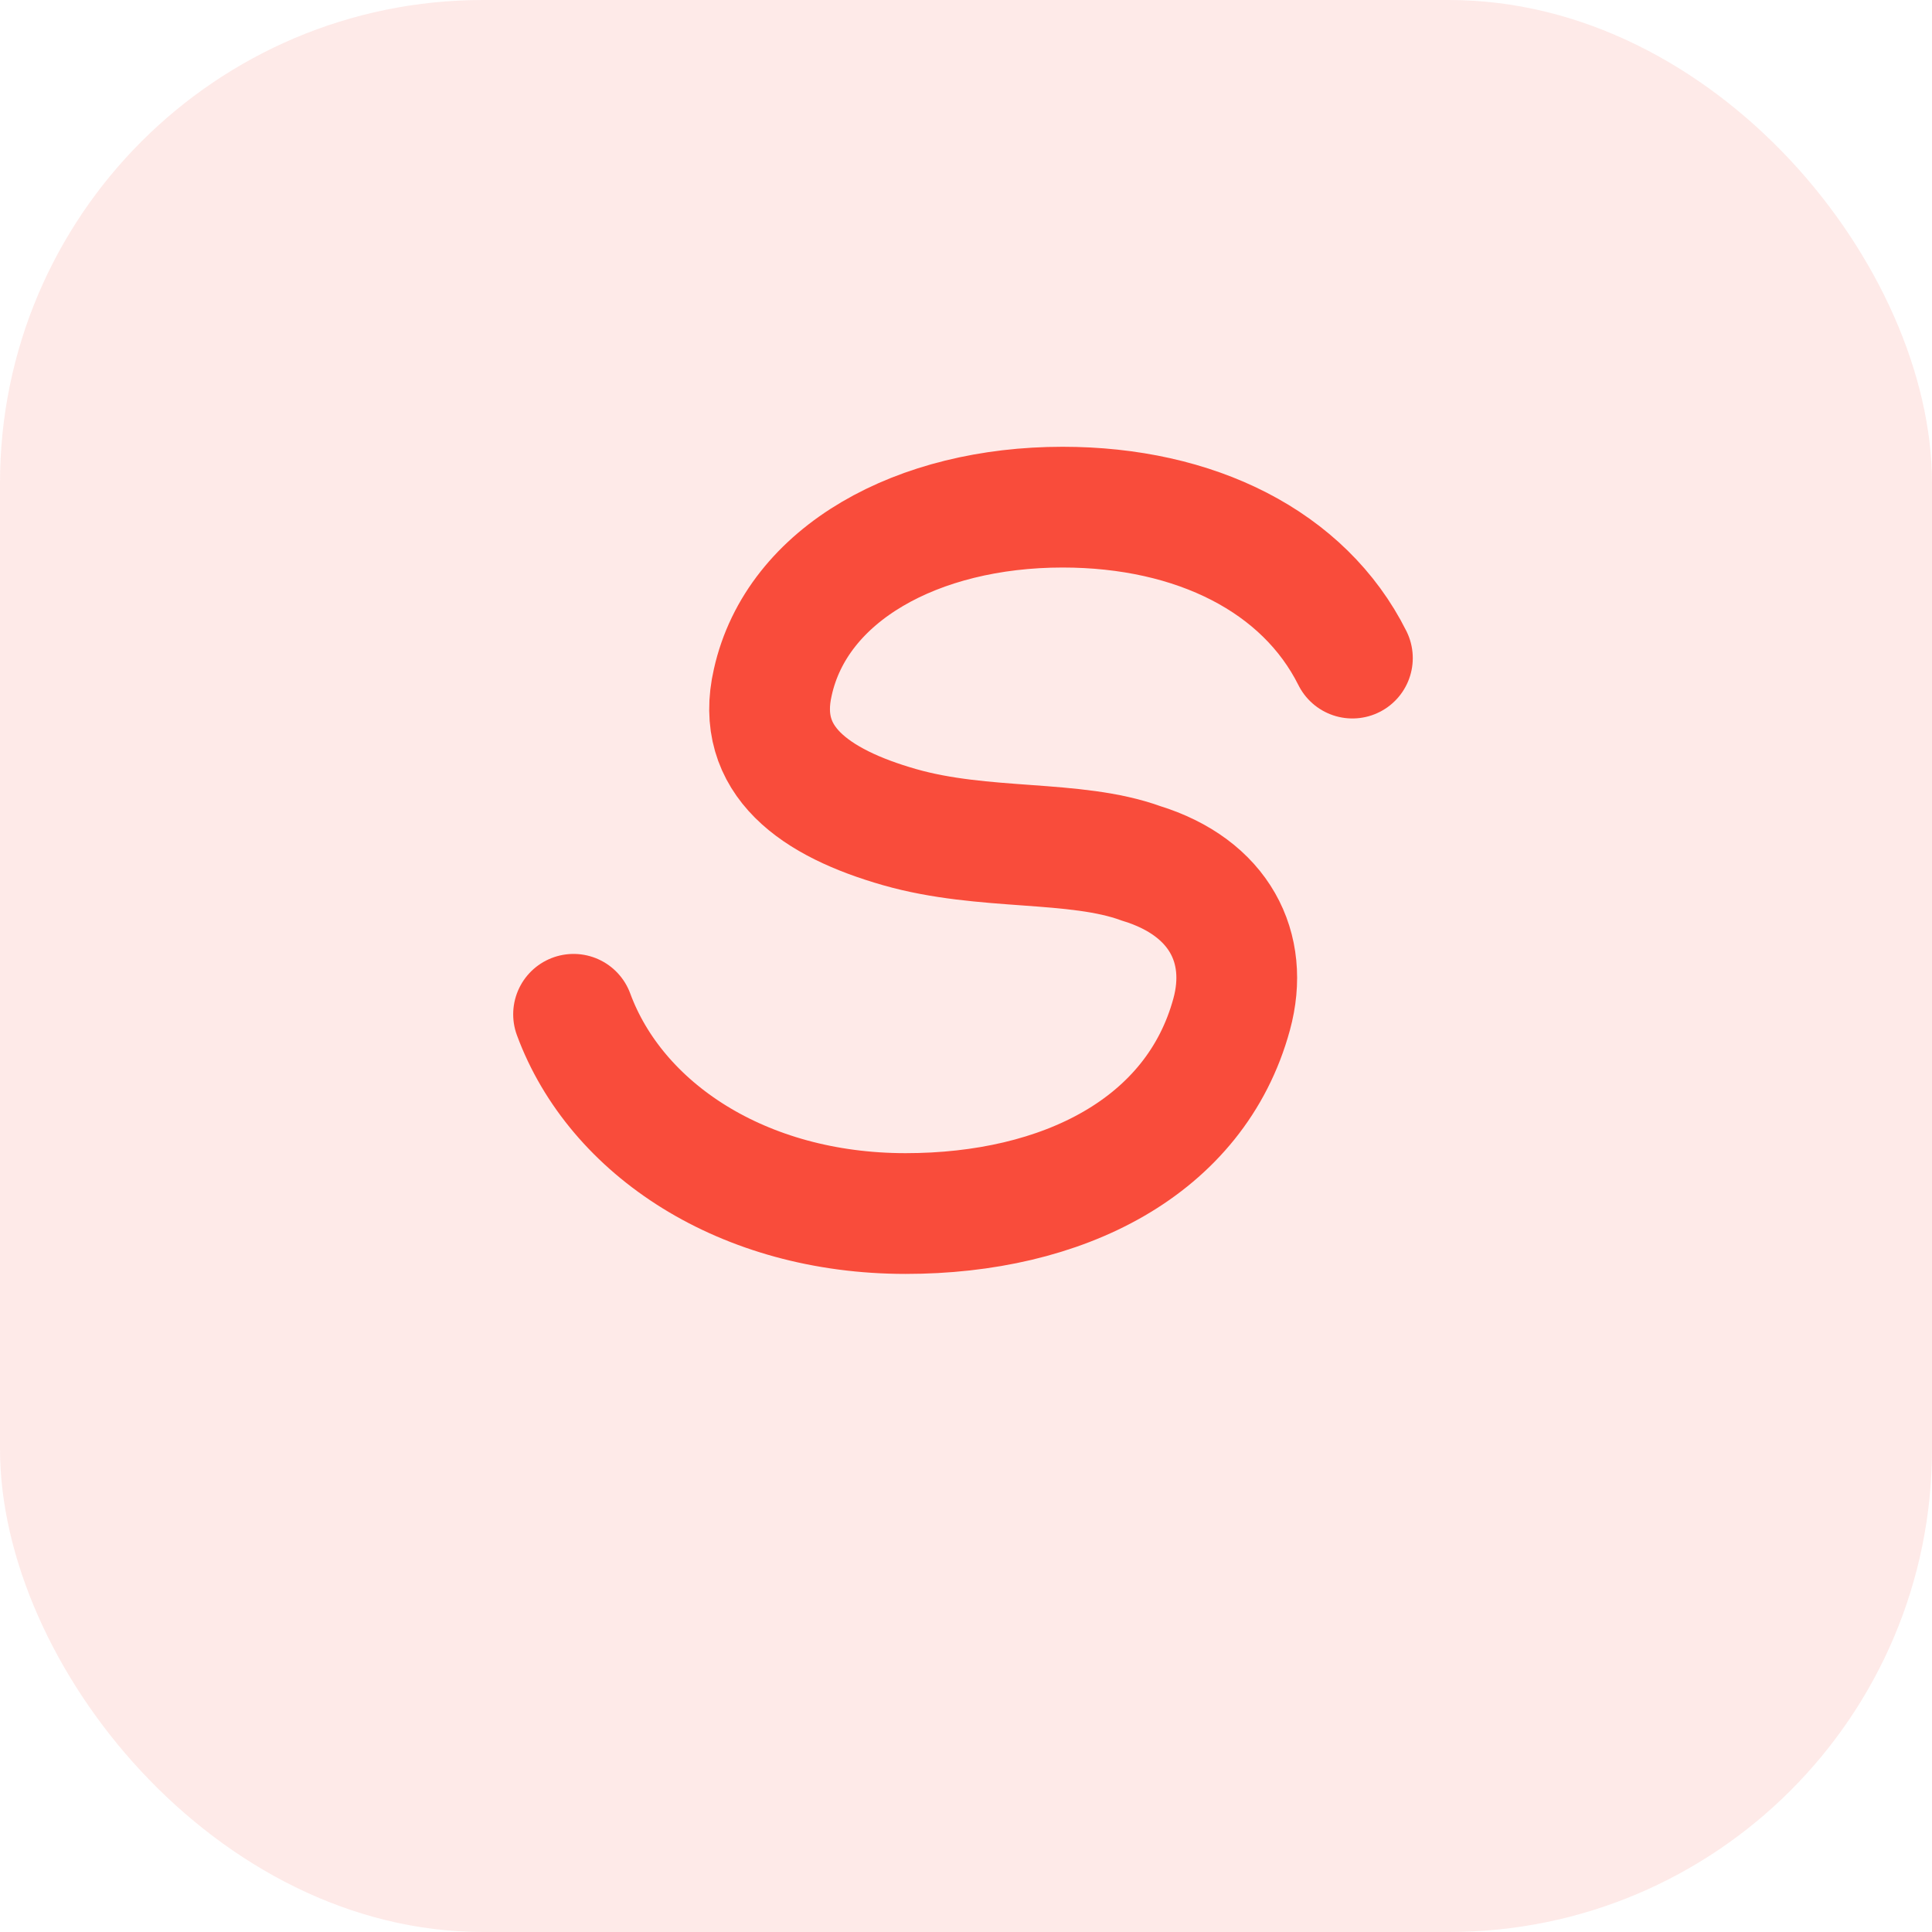 <?xml version="1.0" encoding="UTF-8"?>
<svg width="32" height="32" viewBox="0 0 32 32" fill="none" xmlns="http://www.w3.org/2000/svg">
    <rect x="0" y="0" width="32" height="32" rx="8" fill="#f94c3b" opacity="0.12"/>
    <path d="M9.5,16.8c0.7,1.9,2.8,3.3,5.5,3.3c2.6,0,4.8-1.1,5.4-3.3c0.3-1.1-0.2-2.1-1.5-2.5
           c-1.1-0.4-2.6-0.2-4-0.6c-1.4-0.4-2.4-1.1-2.1-2.4c0.4-1.8,2.4-2.9,4.8-2.9c2.2,0,4,0.9,4.8,2.5"
          fill="none" stroke="#f94c3b" stroke-width="2" stroke-linecap="round"/>
</svg>